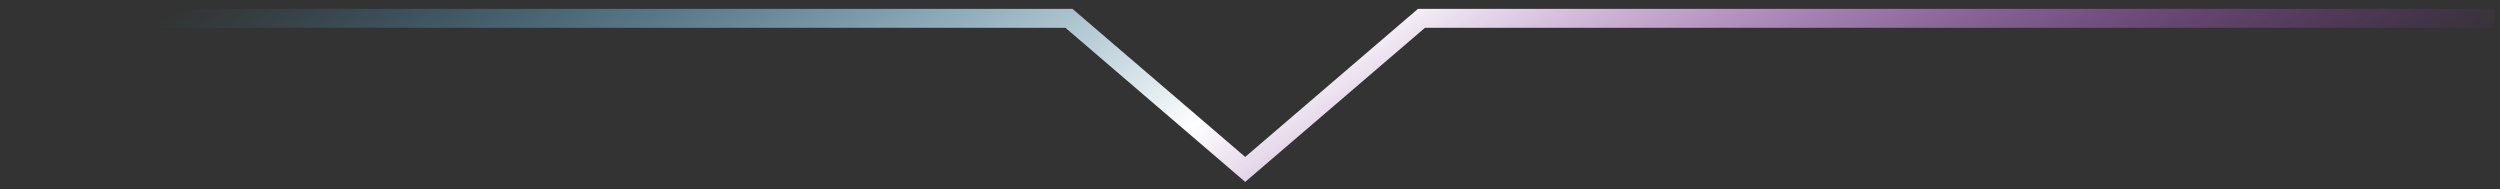 <svg width="264" height="20" viewBox="0 0 264 20" fill="none" xmlns="http://www.w3.org/2000/svg">
<rect x="0" y="0" width="264" height="20" fill="#333333" stroke="none"/>
<path d="M0.408 1.933H112.876L131.493 17.89L150.11 1.933H263.408" stroke="url(#paint0_linear_56_12006)" stroke-width="2"/>
<defs>
<linearGradient id="paint0_linear_56_12006" x1="15.496" y1="3.203" x2="94.297" y2="119.74" gradientUnits="userSpaceOnUse">
<stop stop-color="#41C0FF" stop-opacity="0"/>
<stop offset="0.5" stop-color="white"/>
<stop offset="1" stop-color="#CB33FF" stop-opacity="0"/>
</linearGradient>
</defs>
</svg>
